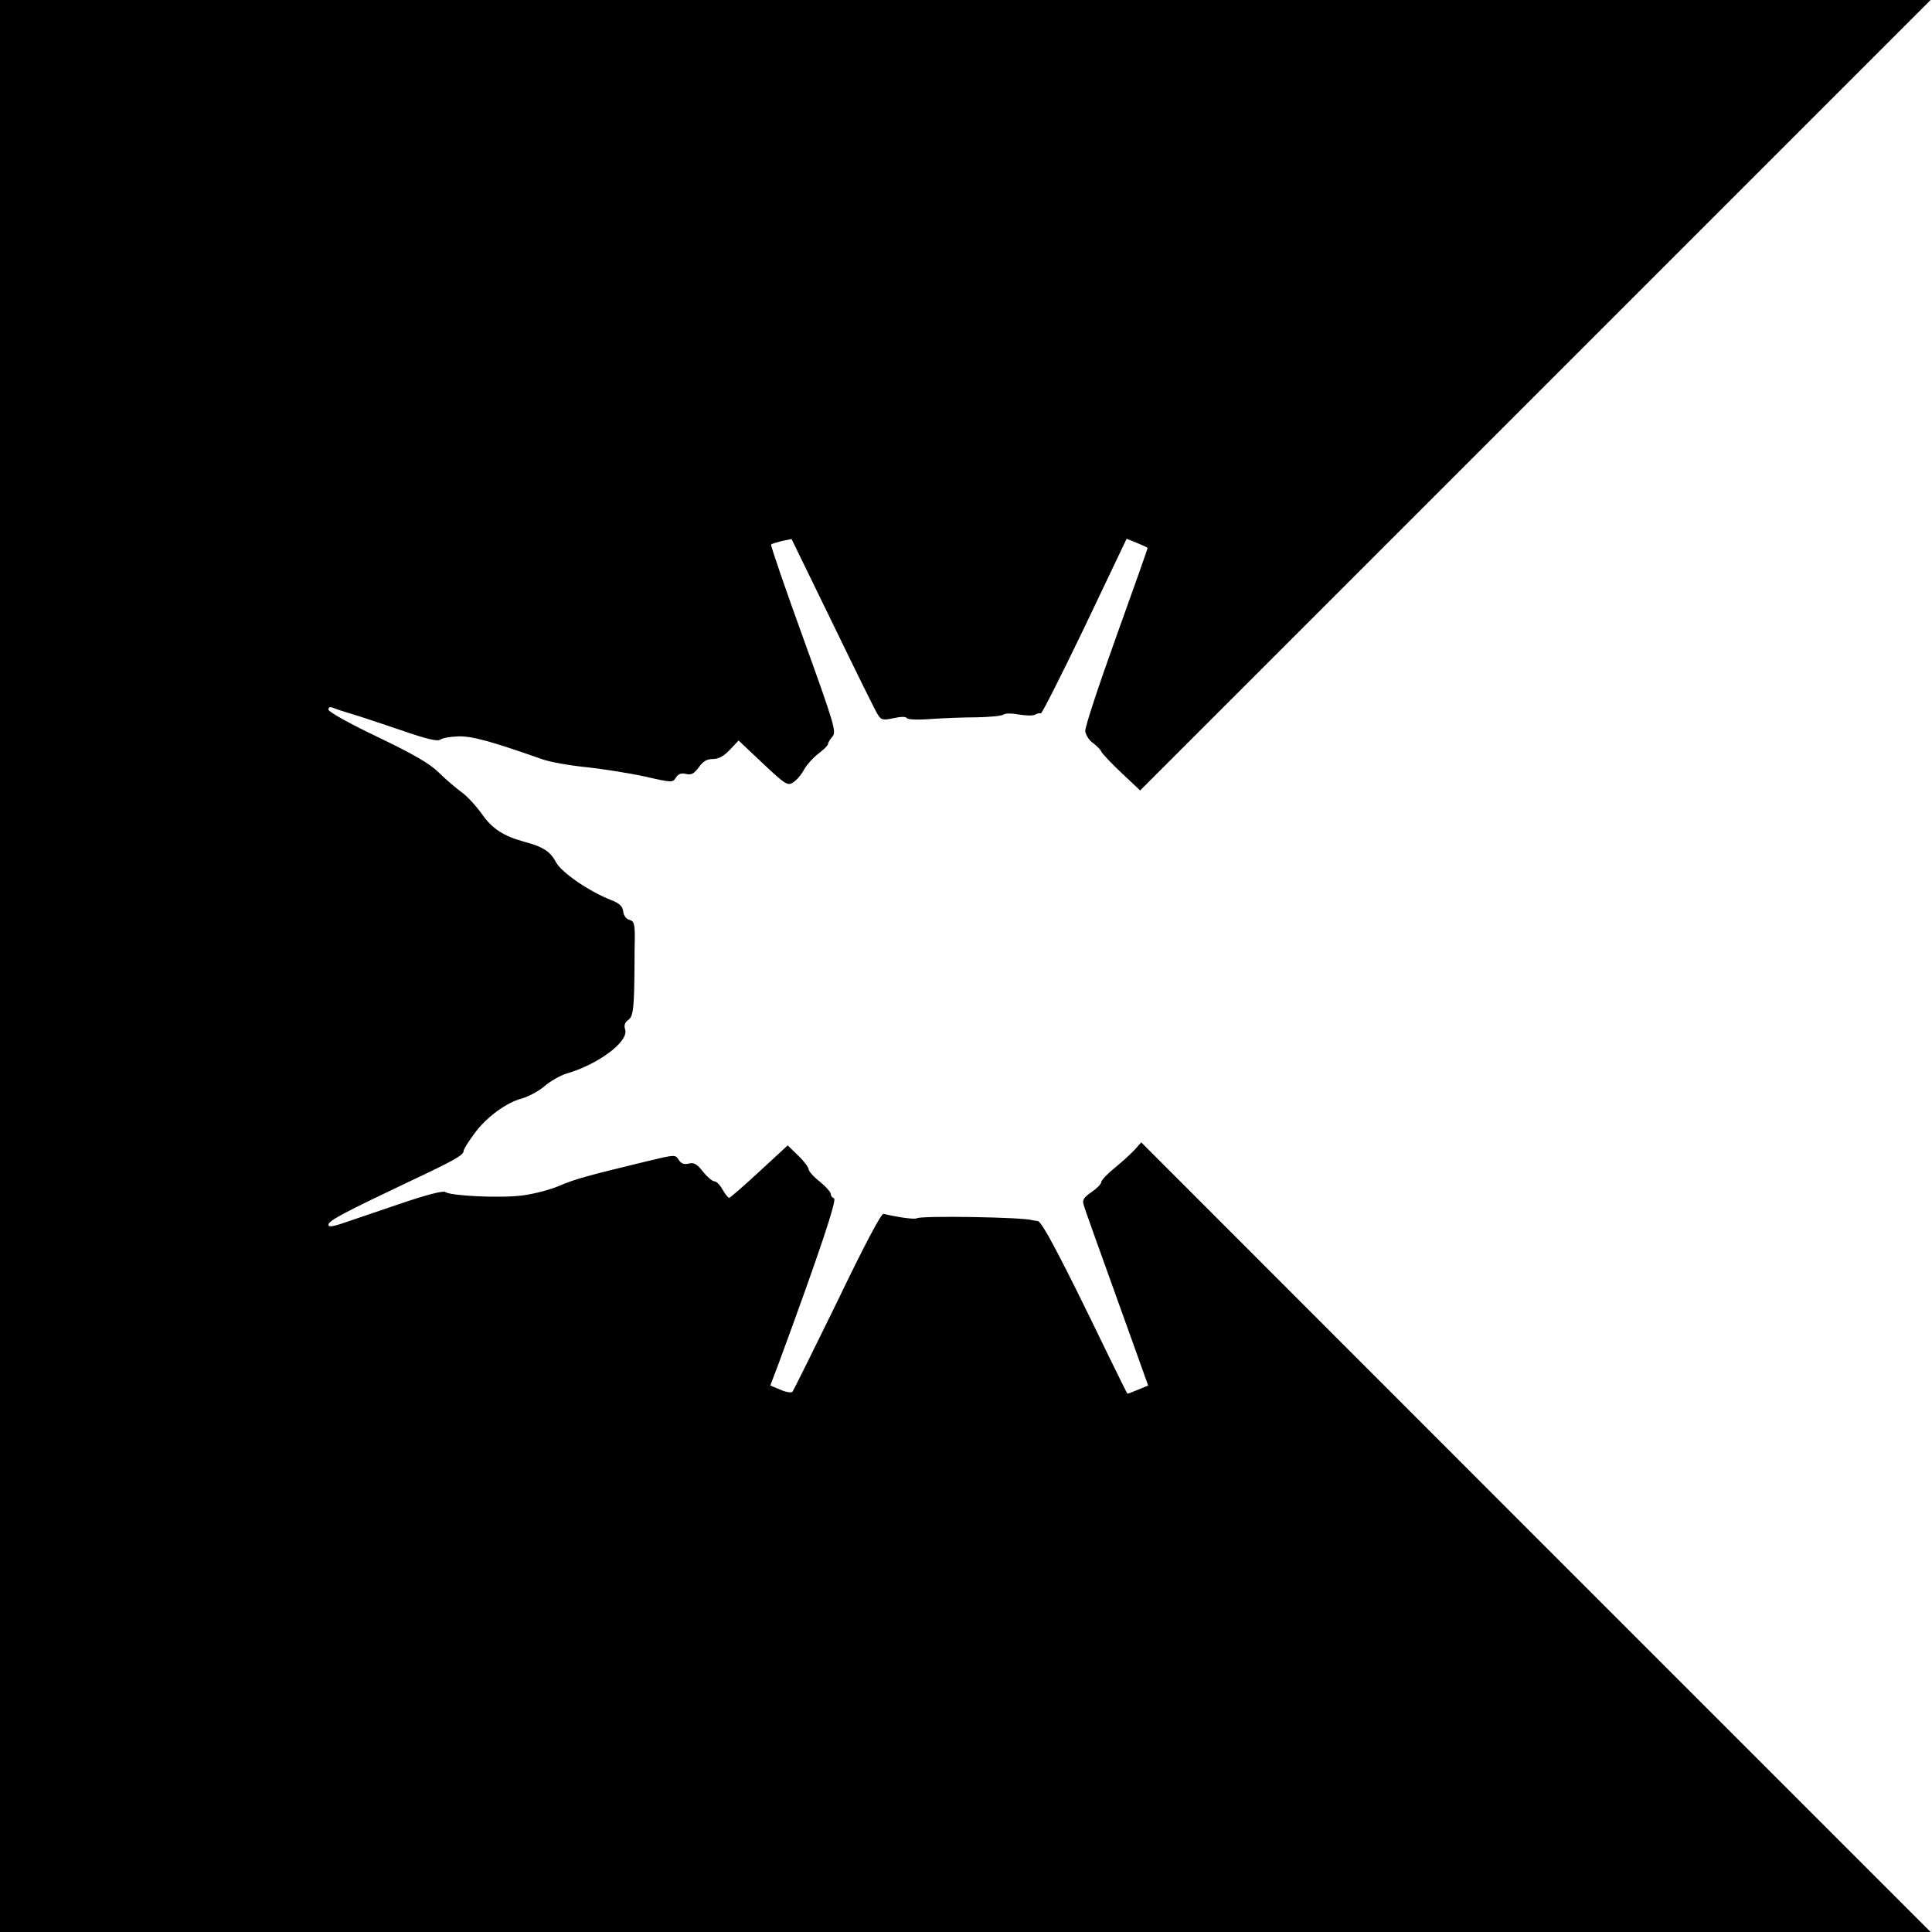 <?xml version="1.0" encoding="UTF-8" standalone="no"?>
<svg xmlns="http://www.w3.org/2000/svg" version="1.0" width="700pt" height="700pt" viewBox="0 0 700 700" preserveAspectRatio="xMidYMid meet">
  <g transform="translate(0,700) scale(0.1,-0.1)" fill="#000000" stroke="none">
    <path d="M0 3500 l0 -3500 3497 0 3498 0 -1430 1430 -1430 1431 -25 -28 c-14 -15 -47 -45 -73 -66 -26 -21 -47 -44 -47 -50 0 -7 -16 -23 -35 -36 -28 -19 -34 -29 -29 -45 5 -19 42 -121 190 -533 l44 -123 -36 -15 c-20 -8 -38 -15 -39 -15 -1 0 -35 69 -76 153 -162 335 -234 472 -249 473 -8 1 -17 2 -20 3 -32 11 -401 17 -418 7 -8 -5 -66 3 -121 16 -8 2 -71 -117 -167 -317 -86 -176 -159 -323 -163 -328 -4 -4 -24 -1 -44 8 l-36 15 31 82 c147 399 211 592 200 596 -6 2 -12 9 -12 16 0 7 -18 27 -40 45 -22 17 -40 38 -40 44 0 7 -17 30 -38 50 l-38 37 -103 -95 c-56 -52 -106 -95 -109 -95 -4 0 -15 14 -24 30 -9 17 -23 30 -30 30 -7 0 -26 16 -41 35 -22 28 -33 34 -52 29 -17 -4 -27 0 -36 14 -12 19 -13 19 -113 -5 -215 -52 -263 -65 -321 -90 -33 -14 -91 -29 -130 -34 -77 -11 -264 -2 -281 12 -8 6 -70 -10 -175 -46 -90 -31 -183 -62 -206 -70 -32 -10 -43 -11 -43 -2 0 14 59 45 293 156 168 79 197 96 197 112 0 5 16 31 36 58 42 60 117 116 175 131 24 7 60 26 81 44 21 18 57 39 80 46 117 34 227 117 213 160 -5 15 -1 26 12 35 18 13 21 46 22 205 0 19 0 61 1 93 0 50 -3 60 -19 64 -12 3 -21 15 -23 30 -2 19 -13 30 -44 42 -81 32 -178 99 -199 136 -21 40 -47 57 -115 75 -76 21 -117 47 -155 102 -21 29 -53 64 -73 78 -19 14 -56 45 -81 70 -35 34 -90 66 -223 130 -101 48 -178 91 -178 99 0 9 6 11 18 6 9 -4 40 -14 67 -22 28 -8 108 -35 179 -59 92 -32 132 -41 141 -34 7 6 37 11 66 12 51 1 119 -18 304 -83 28 -10 101 -23 163 -29 62 -7 157 -22 211 -34 96 -22 99 -22 110 -3 9 13 19 17 36 13 19 -5 29 0 47 24 15 22 30 30 51 30 21 0 39 10 61 33 l32 34 88 -83 c84 -79 90 -82 111 -68 12 8 30 29 39 47 10 17 33 43 52 57 18 14 34 29 34 34 0 5 7 17 16 27 15 17 8 42 -105 355 -67 185 -120 339 -117 341 2 3 20 8 39 13 l35 7 150 -308 c82 -169 155 -318 163 -329 12 -19 19 -20 57 -12 27 6 44 6 48 0 3 -5 39 -7 87 -3 44 3 119 6 166 6 47 1 91 5 97 10 6 5 30 5 57 0 25 -4 51 -5 58 0 7 4 16 6 20 4 3 -3 75 139 159 314 l152 319 37 -15 c20 -8 37 -16 39 -18 1 -1 -50 -145 -113 -320 -63 -175 -114 -329 -113 -344 2 -14 14 -34 28 -43 13 -10 27 -23 30 -31 3 -7 36 -42 73 -77 l68 -64 1432 1432 1432 1432 -3498 0 -3497 0 0 -3500z"></path>
  </g>
</svg>
